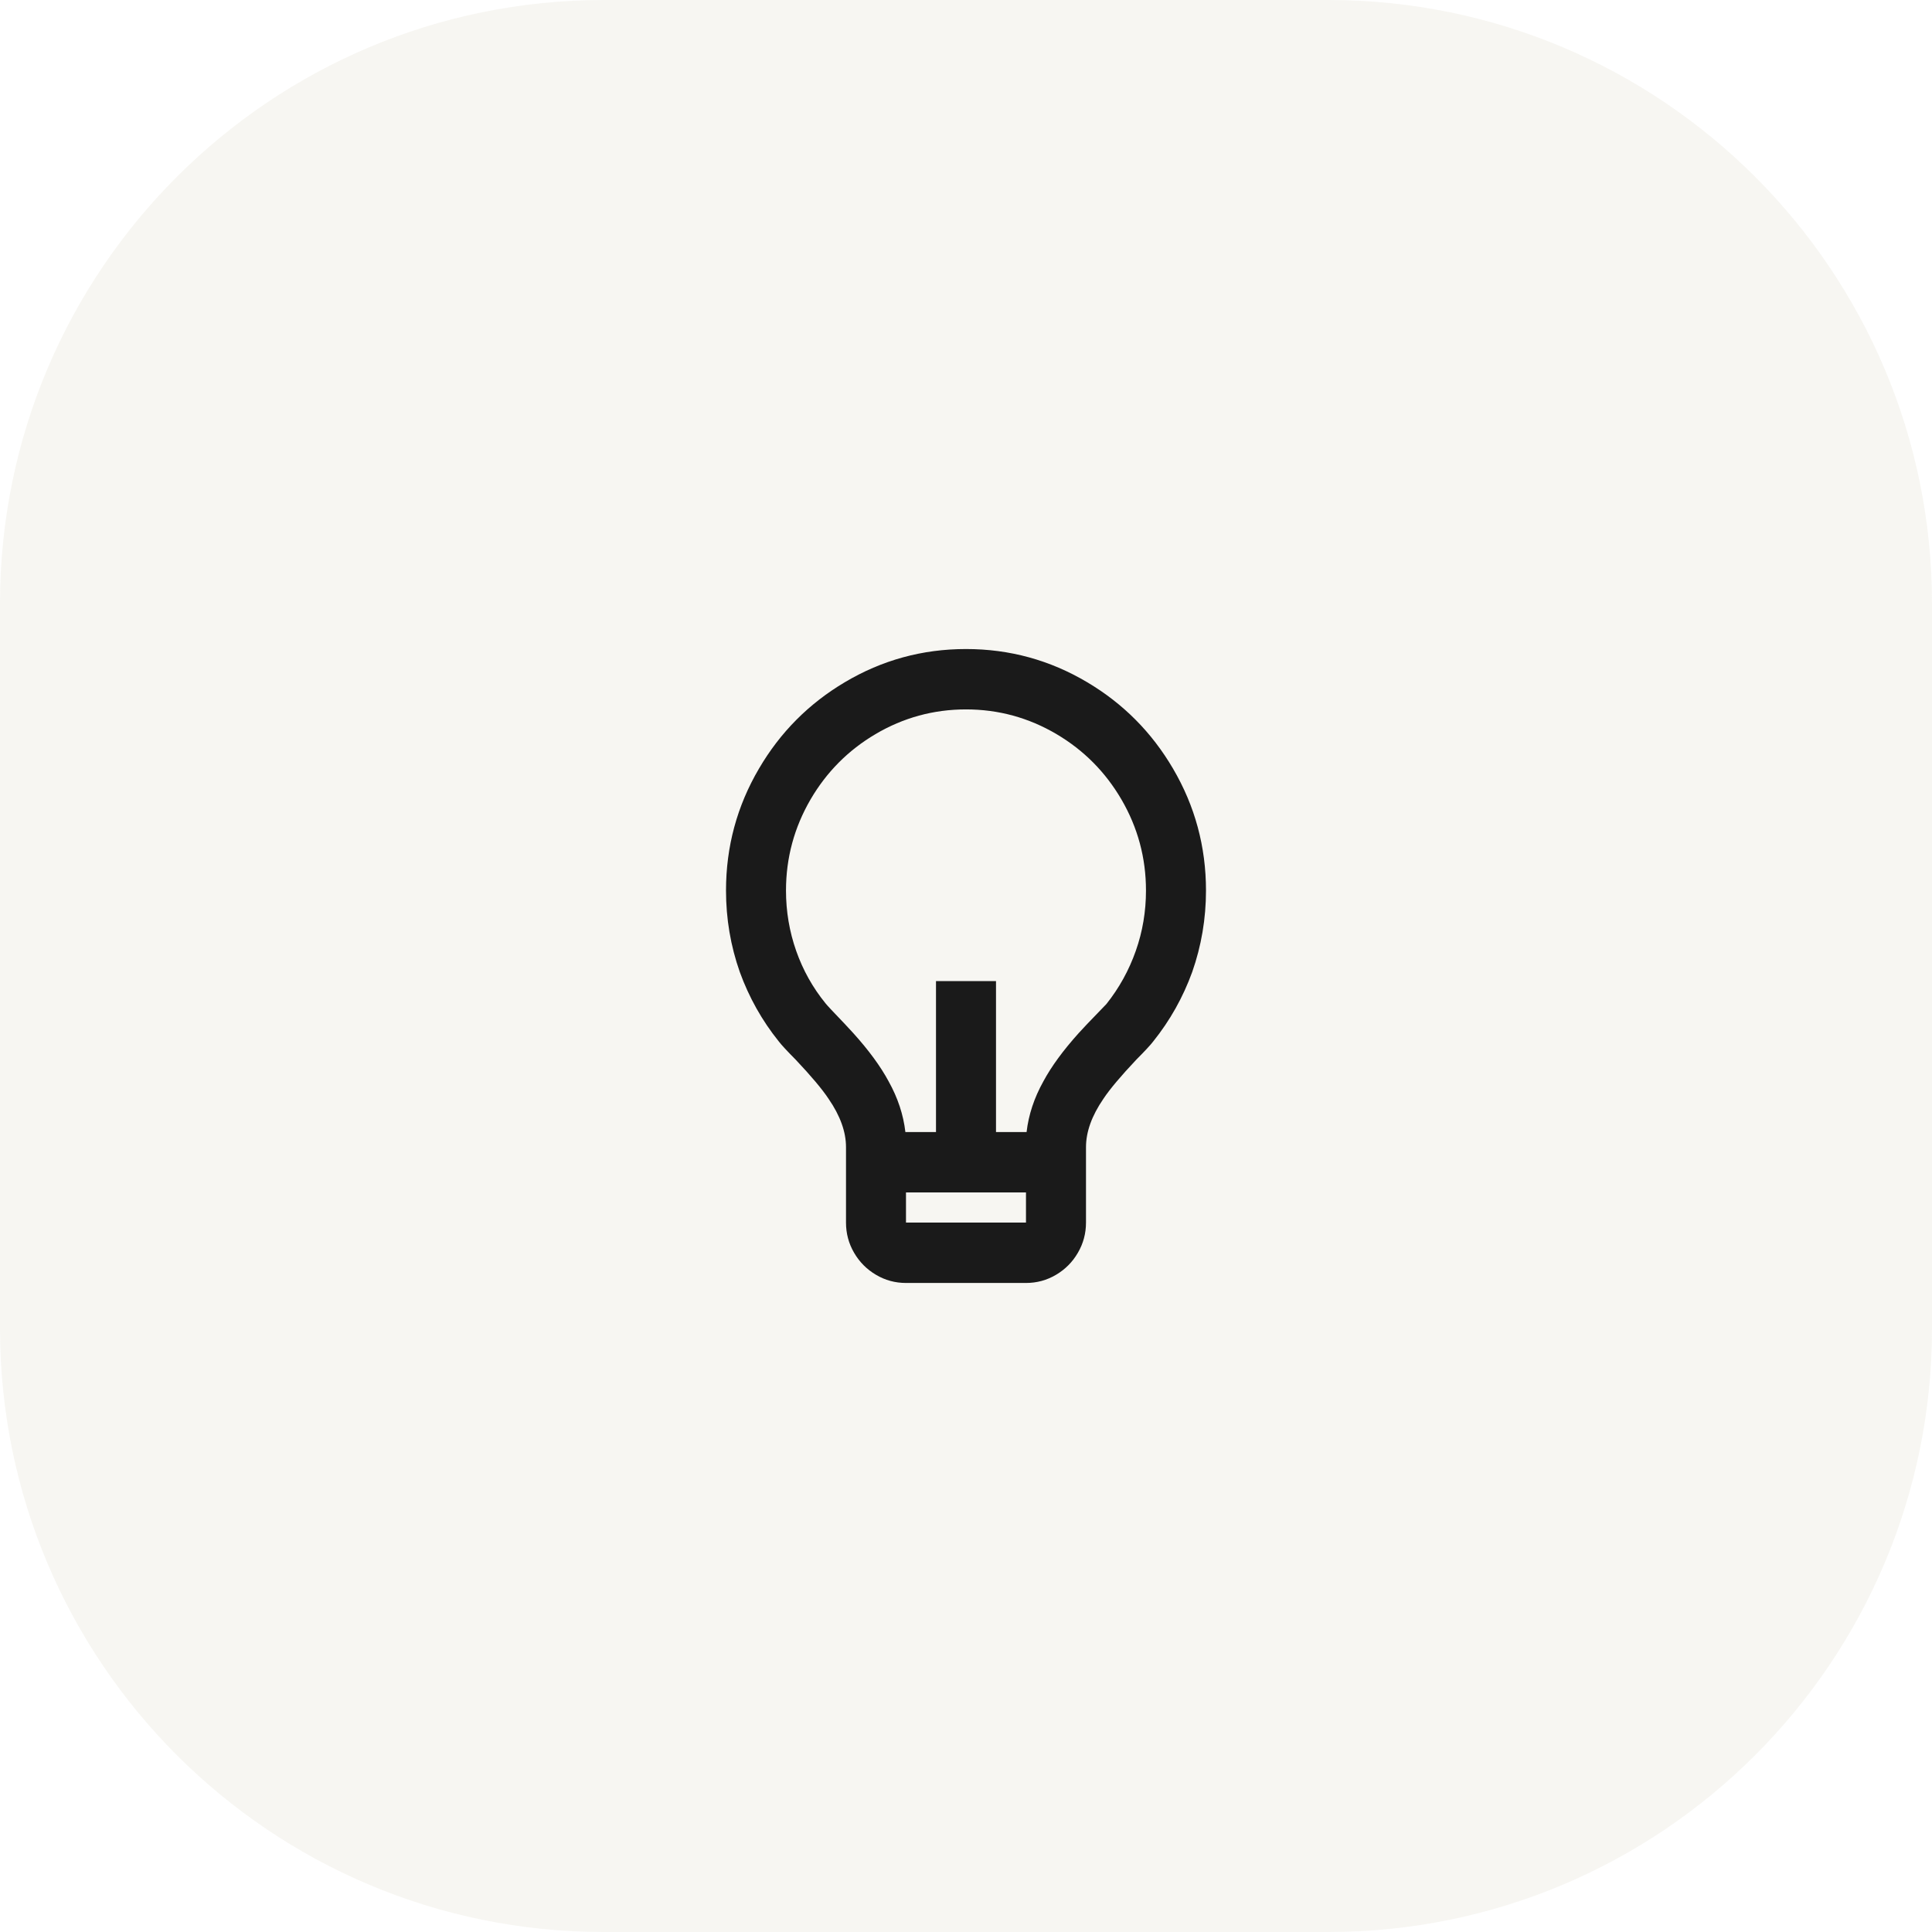 <svg width="64" height="64" viewBox="0 0 64 64" fill="none" xmlns="http://www.w3.org/2000/svg">
<path d="M0 20C0 8.954 8.954 0 20 0H44C55.046 0 64 8.954 64 20V44C64 55.046 55.046 64 44 64H20C8.954 64 0 55.046 0 44V20Z" fill="#E5DFD3" fill-opacity="0.3"/>
<path d="M29.992 37.5H31.006V32.5H32.994V37.5H34.007C34.073 36.927 34.259 36.367 34.564 35.82C34.829 35.327 35.22 34.793 35.736 34.22L36.015 33.92C36.399 33.52 36.611 33.3 36.651 33.26C37.075 32.727 37.399 32.14 37.624 31.5C37.85 30.86 37.962 30.193 37.962 29.5C37.962 28.42 37.691 27.413 37.147 26.48C36.617 25.573 35.902 24.853 35.001 24.32C34.073 23.773 33.073 23.5 32 23.5C30.927 23.5 29.926 23.773 28.999 24.32C28.098 24.853 27.382 25.573 26.852 26.48C26.309 27.413 26.037 28.42 26.037 29.5C26.037 30.193 26.15 30.86 26.375 31.5C26.6 32.14 26.925 32.72 27.349 33.24C27.389 33.293 27.601 33.52 27.985 33.92L28.263 34.22C28.78 34.793 29.171 35.327 29.436 35.82C29.741 36.367 29.926 36.927 29.992 37.5ZM30.012 39.5V40.5H33.987V39.5H30.012ZM25.799 34.5C25.242 33.807 24.812 33.04 24.507 32.2C24.202 31.333 24.05 30.433 24.05 29.5C24.05 28.047 24.414 26.7 25.143 25.46C25.845 24.26 26.793 23.307 27.985 22.6C29.217 21.867 30.556 21.5 32 21.5C33.444 21.5 34.782 21.867 36.015 22.6C37.207 23.307 38.154 24.26 38.857 25.46C39.585 26.7 39.95 28.047 39.95 29.5C39.95 30.433 39.797 31.333 39.493 32.2C39.188 33.04 38.757 33.807 38.201 34.5C38.108 34.62 37.923 34.82 37.644 35.1C37.128 35.647 36.763 36.08 36.551 36.4C36.167 36.96 35.975 37.493 35.975 38V40.5C35.975 40.86 35.885 41.193 35.706 41.5C35.528 41.807 35.286 42.05 34.981 42.23C34.676 42.41 34.345 42.5 33.987 42.5H30.012C29.655 42.5 29.323 42.41 29.019 42.23C28.714 42.05 28.472 41.807 28.293 41.5C28.114 41.193 28.025 40.86 28.025 40.5V38C28.025 37.493 27.833 36.96 27.448 36.4C27.236 36.08 26.872 35.647 26.355 35.1C26.077 34.82 25.892 34.62 25.799 34.5Z" fill="#1A1A1A"/>
</svg>
